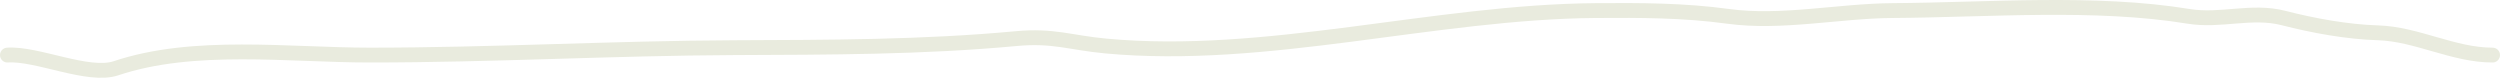 <?xml version="1.0" encoding="utf-8"?>
<svg xmlns="http://www.w3.org/2000/svg" fill="none" height="100%" overflow="visible" preserveAspectRatio="none" style="display: block;" viewBox="0 0 337 11" width="100%">
<path d="M1 7.425C4.965 7.144 11.913 10.449 15.63 9.203C26.098 5.694 38.928 7.425 49.861 7.425C66.298 7.425 82.625 6.493 99.037 6.425C111.726 6.373 124.362 6.382 137.004 5.203C141.986 4.739 144.25 5.754 149.057 6.203C170.703 8.224 193.379 1.585 215.108 1.425C221.169 1.381 226.97 1.387 232.946 2.203C240.15 3.187 247.873 1.472 255.124 1.425C267.988 1.342 282.404 0.136 295.02 2.203C299.355 2.914 303.519 1.33 307.796 2.425C311.837 3.46 316.366 4.296 320.572 4.425C325.786 4.585 330.712 7.425 336 7.425" id="divider" stroke="#E9EBDE" stroke-linecap="round" stroke-width="2"/>
</svg>